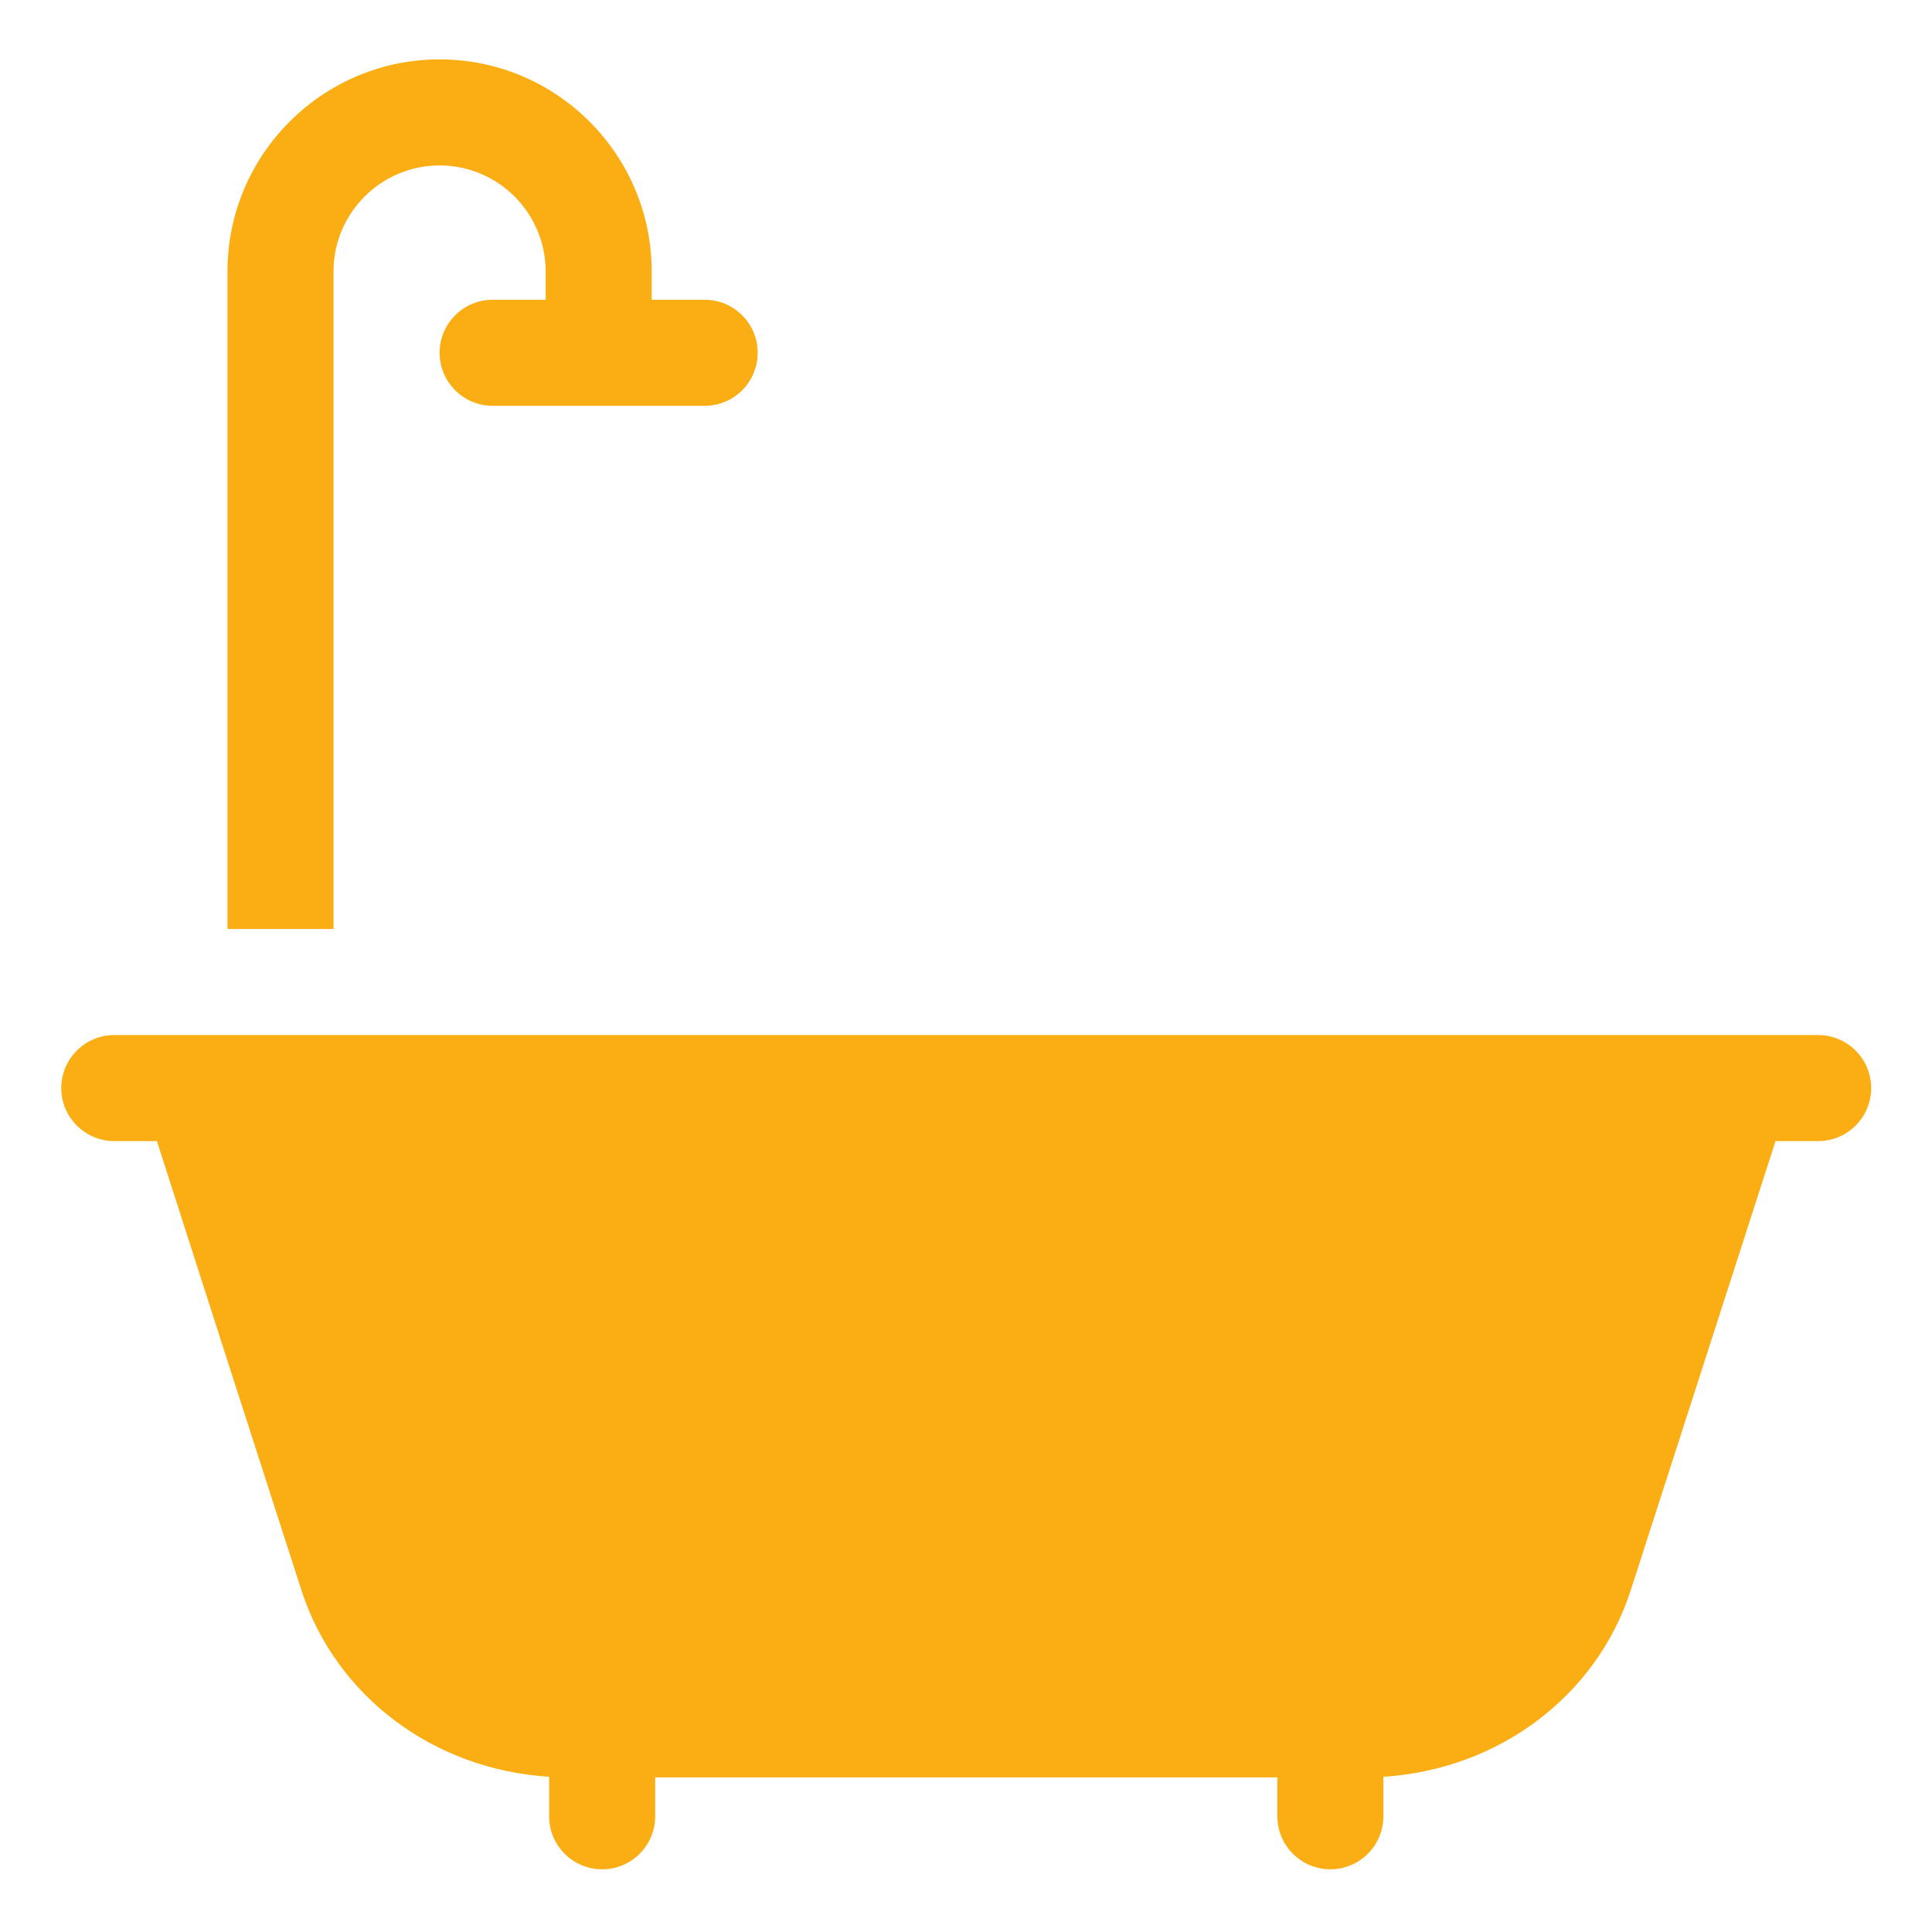 <svg xmlns="http://www.w3.org/2000/svg" width="910" height="910" viewBox="0 0 910 910" fill="none"><path d="M856.368 487.523H53.835C40.041 487.523 28.859 498.705 28.859 512.499C28.859 526.293 40.041 537.475 53.835 537.475H73.904C97.084 609.883 120.187 681.506 141.968 748.992C158.129 799.068 204.381 833.529 258.65 836.89V855.497C258.65 869.291 269.832 880.473 283.626 880.473C297.415 880.473 308.602 869.291 308.602 855.497V837.182H601.648V855.497C601.648 869.291 612.835 880.473 626.624 880.473C640.418 880.473 651.6 869.291 651.6 855.497V836.875C705.838 833.456 752.027 798.979 768.147 748.893C790.833 678.41 813.561 607.937 836.294 537.475H856.373C870.162 537.475 881.349 526.293 881.349 512.499C881.349 498.705 870.162 487.523 856.368 487.523Z" fill="#FBAE14"></path><path d="M157.088 127.875C157.088 100.329 179.503 77.924 207.06 77.924C234.606 77.924 257.011 100.329 257.011 127.875V141.195H232.041C218.252 141.195 207.065 152.377 207.065 166.171C207.065 179.965 218.252 191.146 232.041 191.146H331.912C345.706 191.146 356.887 179.965 356.887 166.171C356.887 152.377 345.706 141.195 331.912 141.195H306.962V127.875C306.962 72.783 262.141 27.973 207.06 27.973C151.963 27.973 107.137 72.783 107.137 127.875V437.572H157.088V127.875Z" fill="#FBAE14"></path></svg>